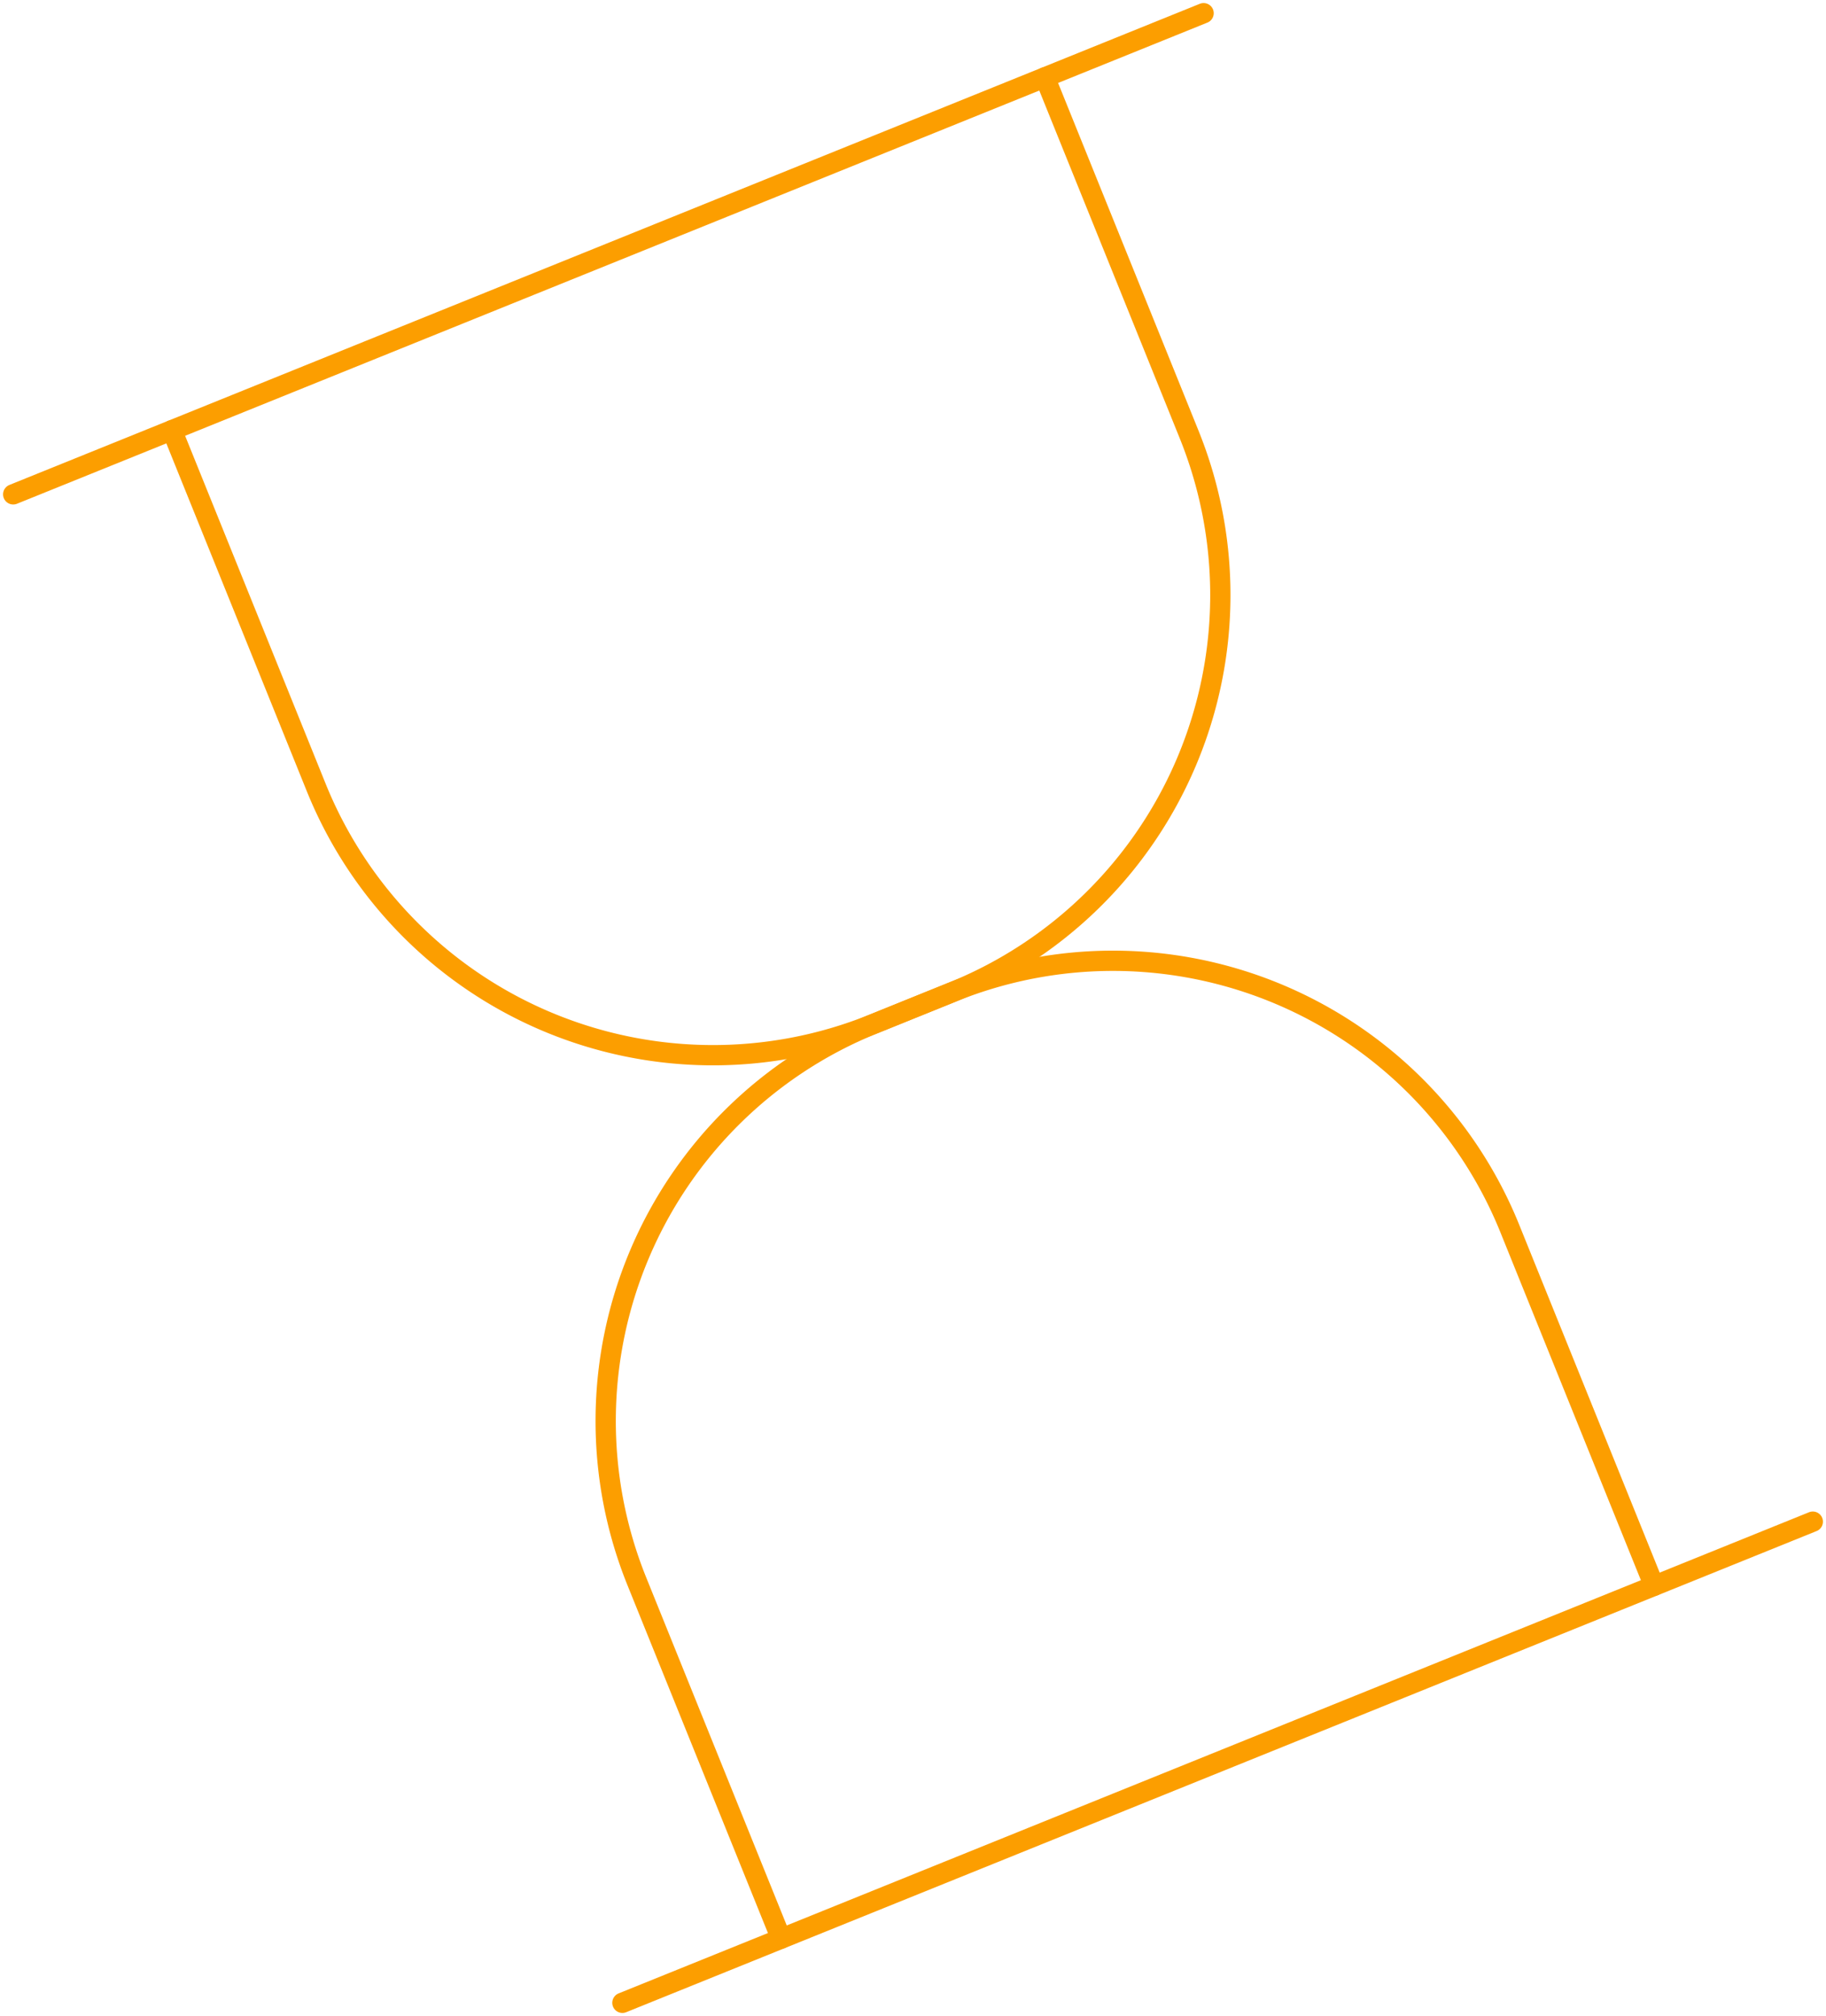 <svg xmlns="http://www.w3.org/2000/svg" width="135.117" height="149.116" viewBox="0 0 135.117 149.116">
  <g id="Group_76" data-name="Group 76" transform="translate(-825.207 -1415.689) rotate(-22)">
    <line id="Line_4" data-name="Line 4" x2="95.003" transform="translate(222 1656)" fill="none" stroke="#fc9e00" stroke-linecap="round" stroke-linejoin="round" stroke-width="1.5"/>
    <line id="Line_5" data-name="Line 5" x2="95.003" transform="translate(222 1776.337)" fill="none" stroke="#fc9e00" stroke-linecap="round" stroke-linejoin="round" stroke-width="1.5"/>
    <path id="Path_57" data-name="Path 57" d="M1547,193v28.5a31.668,31.668,0,0,0,31.668,31.668H1585a31.668,31.668,0,0,1,31.668,31.668v28.5" transform="translate(-1312.332 1463)" fill="none" stroke="#fc9e00" stroke-linecap="round" stroke-linejoin="round" stroke-width="1.5"/>
    <path id="Path_58" data-name="Path 58" d="M1616.669,193v28.5A31.668,31.668,0,0,1,1585,253.169h-6.333A31.667,31.667,0,0,0,1547,284.836v28.5" transform="translate(-1312.332 1463)" fill="none" stroke="#fc9e00" stroke-linecap="round" stroke-linejoin="round" stroke-width="1.5"/>
  </g>
</svg>
